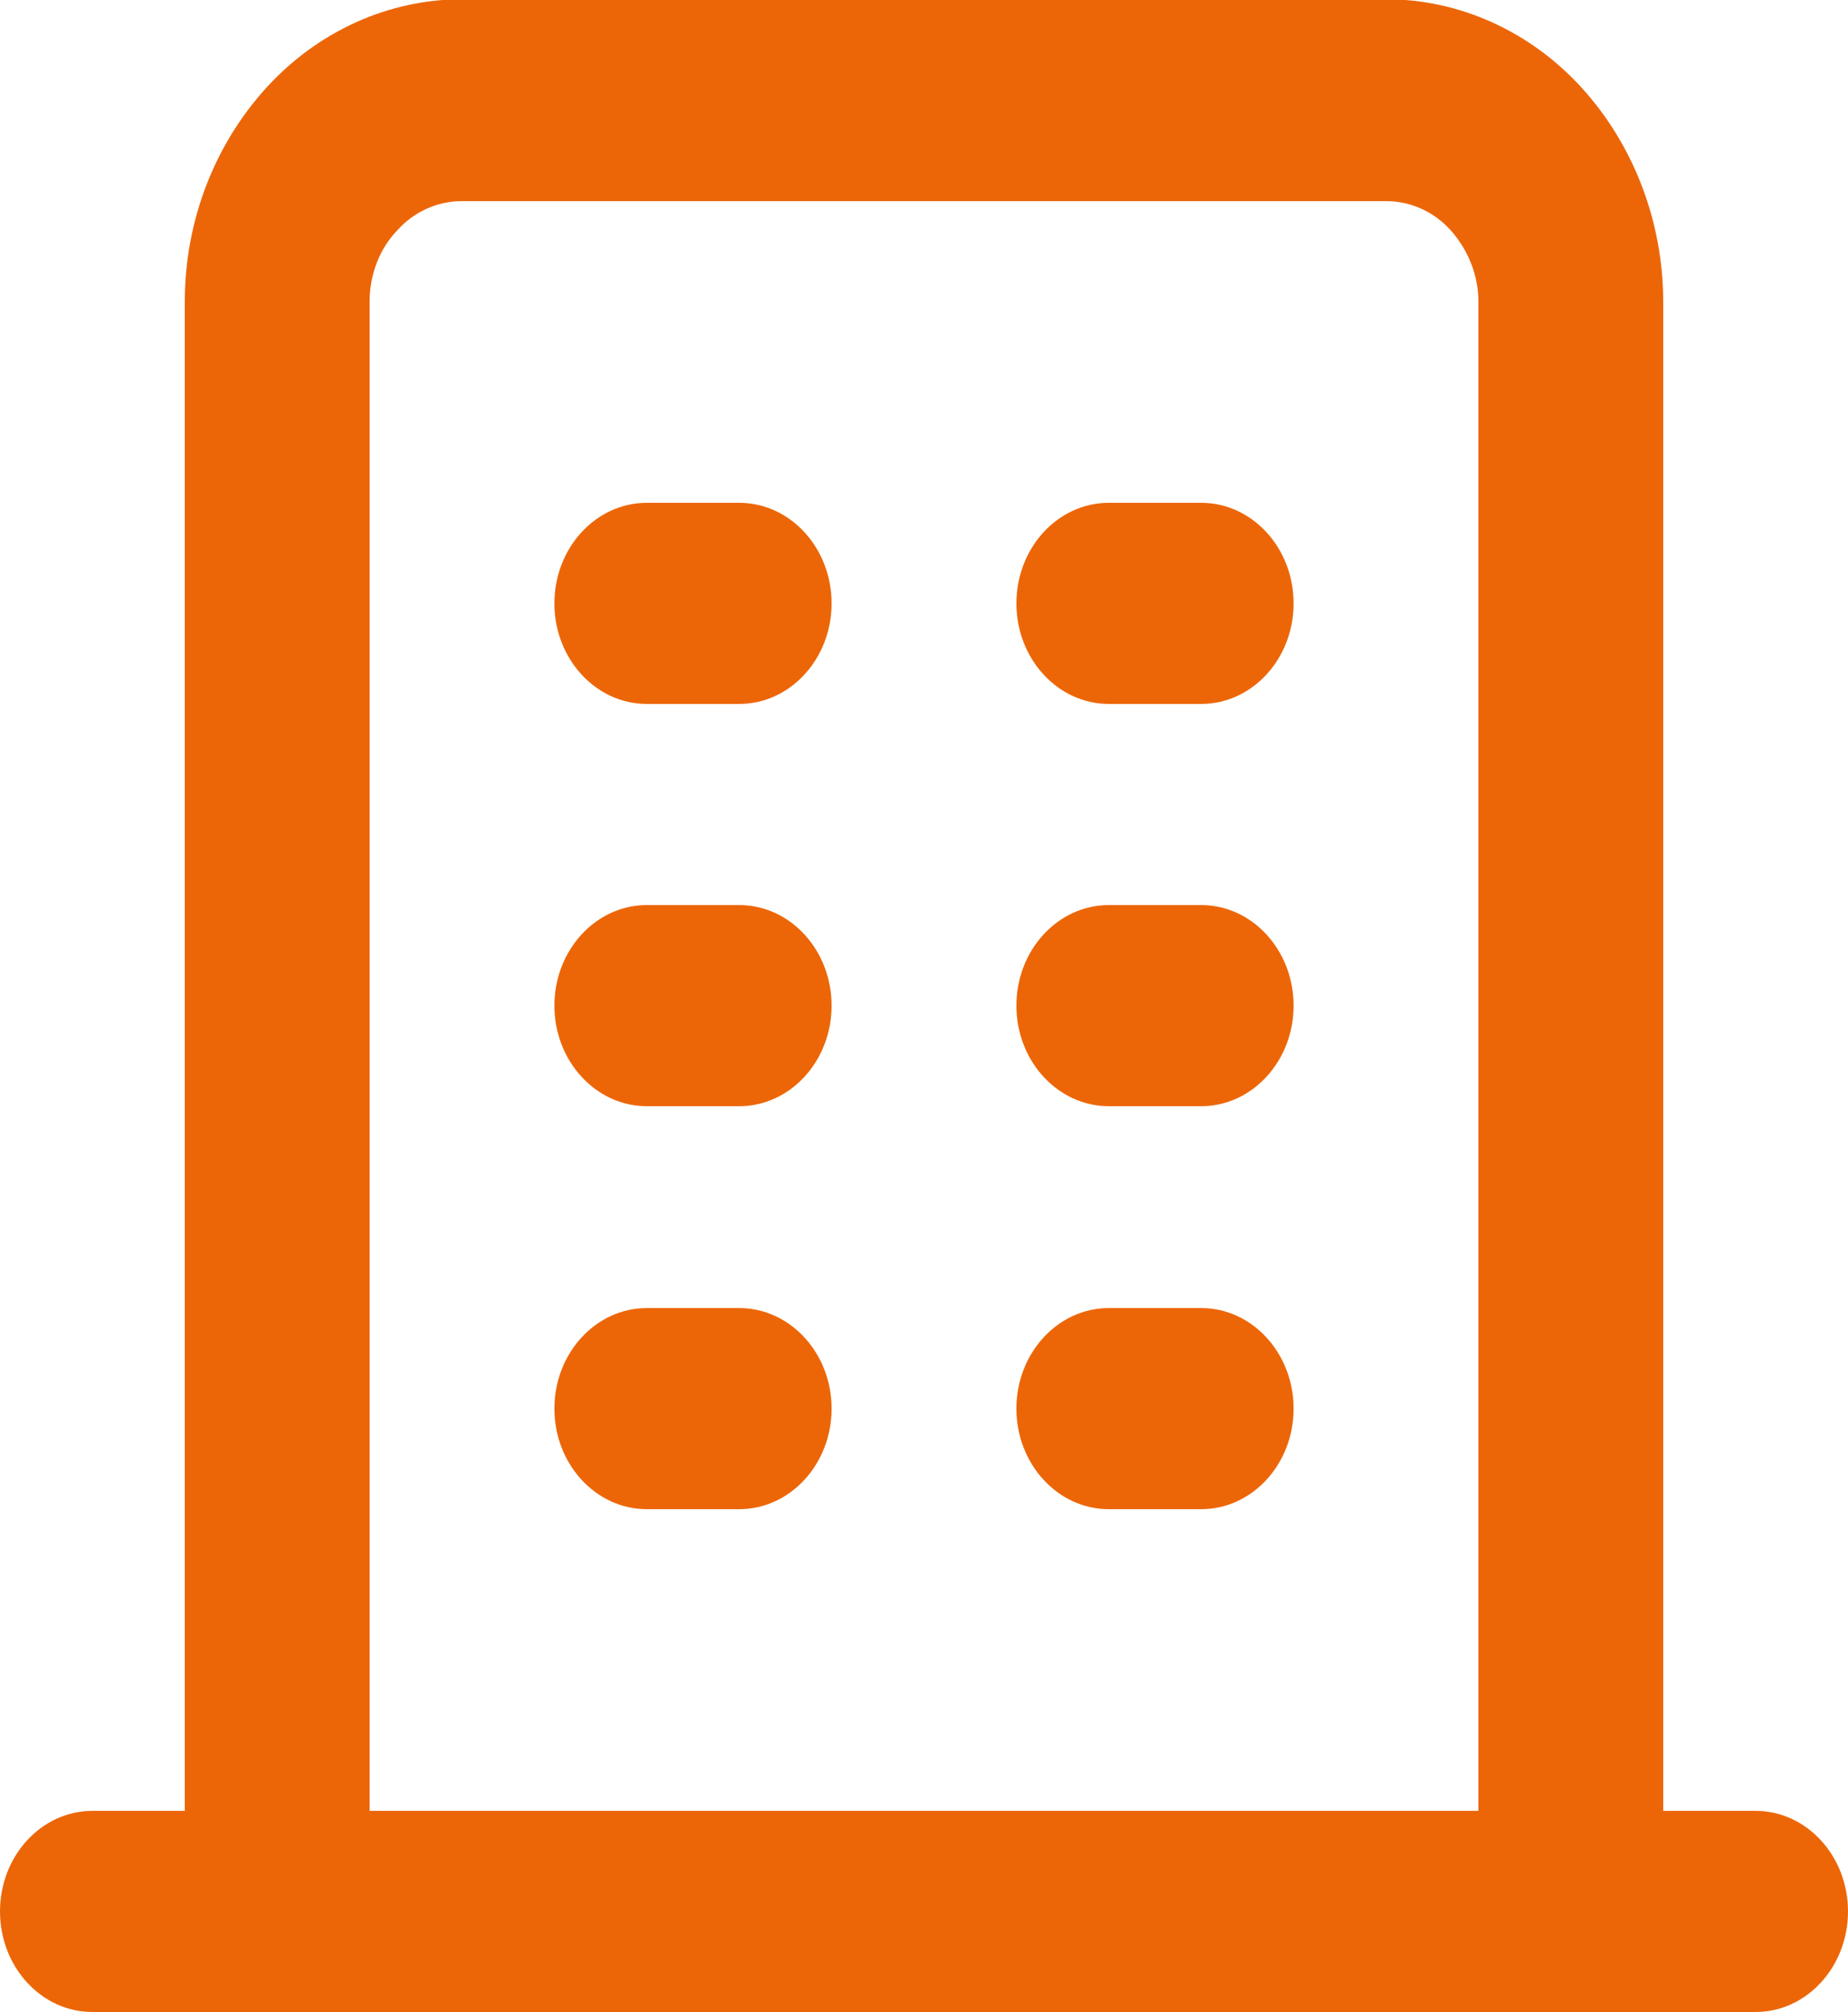 <svg xmlns="http://www.w3.org/2000/svg" viewBox="0 0 25 27.21" fill="#EC6608">
  <path d="m18.75,2.72H6.25c-.33,0-.65.14-.88.4-.23.26-.37.6-.37.96v20.41h15V4.08c0-.36-.13-.71-.37-.96-.23-.26-.55-.4-.88-.4Zm-8.75,17.69h-1.25c-.69,0-1.25-.61-1.25-1.36s.56-1.36,1.25-1.36h1.25c.69,0,1.25.61,1.25,1.36s-.56,1.36-1.25,1.36Zm0-5.44h-1.25c-.69,0-1.25-.61-1.25-1.36s.56-1.36,1.25-1.36h1.25c.69,0,1.25.61,1.25,1.36s-.56,1.36-1.25,1.36Zm0-5.44h-1.25c-.69,0-1.25-.61-1.25-1.36s.56-1.36,1.25-1.36h1.25c.69,0,1.25.61,1.25,1.36s-.56,1.36-1.25,1.36Zm6.25,10.88h-1.25c-.69,0-1.25-.61-1.25-1.36s.56-1.36,1.25-1.36h1.25c.69,0,1.25.61,1.25,1.36s-.56,1.36-1.25,1.36Zm0-5.44h-1.25c-.69,0-1.25-.61-1.25-1.36s.56-1.36,1.25-1.36h1.25c.69,0,1.25.61,1.25,1.36s-.56,1.36-1.25,1.36Zm0-5.44h-1.25c-.69,0-1.25-.61-1.25-1.36s.56-1.36,1.25-1.36h1.25c.69,0,1.25.61,1.25,1.36s-.56,1.36-1.25,1.36Z" fill="none"/>
  <path d="m16.25,6.8h-1.25c-.69,0-1.25.61-1.25,1.36s.56,1.36,1.25,1.36h1.25c.69,0,1.25-.61,1.25-1.36s-.56-1.36-1.25-1.36Z" />
  <path d="m16.25,12.24h-1.25c-.69,0-1.25.61-1.25,1.36s.56,1.36,1.25,1.36h1.25c.69,0,1.25-.61,1.25-1.36s-.56-1.36-1.25-1.36Z" />
  <path d="m23.75,24.49h-1.25V4.08c0-1.08-.4-2.12-1.1-2.89s-1.66-1.2-2.65-1.2H6.25c-.99,0-1.95.43-2.65,1.2-.7.77-1.1,1.8-1.1,2.89v20.41h-1.25c-.69,0-1.25.61-1.25,1.36s.56,1.36,1.25,1.36h22.5c.69,0,1.25-.61,1.25-1.36s-.56-1.36-1.25-1.36Zm-3.75,0H5V4.08c0-.36.13-.71.37-.96.23-.26.55-.4.88-.4h12.5c.33,0,.65.14.88.4.23.26.37.6.37.96v20.41Z" />
  <path d="m16.25,17.69h-1.25c-.69,0-1.25.61-1.25,1.36s.56,1.36,1.25,1.36h1.25c.69,0,1.25-.61,1.25-1.36s-.56-1.36-1.25-1.36Z" />
  <path d="m10,17.69h-1.25c-.69,0-1.25.61-1.25,1.36s.56,1.36,1.25,1.36h1.25c.69,0,1.25-.61,1.25-1.36s-.56-1.36-1.25-1.36Z" />
  <path d="m10,12.24h-1.25c-.69,0-1.25.61-1.25,1.36s.56,1.36,1.25,1.36h1.25c.69,0,1.25-.61,1.25-1.36s-.56-1.36-1.25-1.36Z" />
  <path d="m10,6.8h-1.25c-.69,0-1.25.61-1.25,1.36s.56,1.36,1.25,1.36h1.25c.69,0,1.25-.61,1.25-1.36s-.56-1.36-1.25-1.36Z" />
</svg>